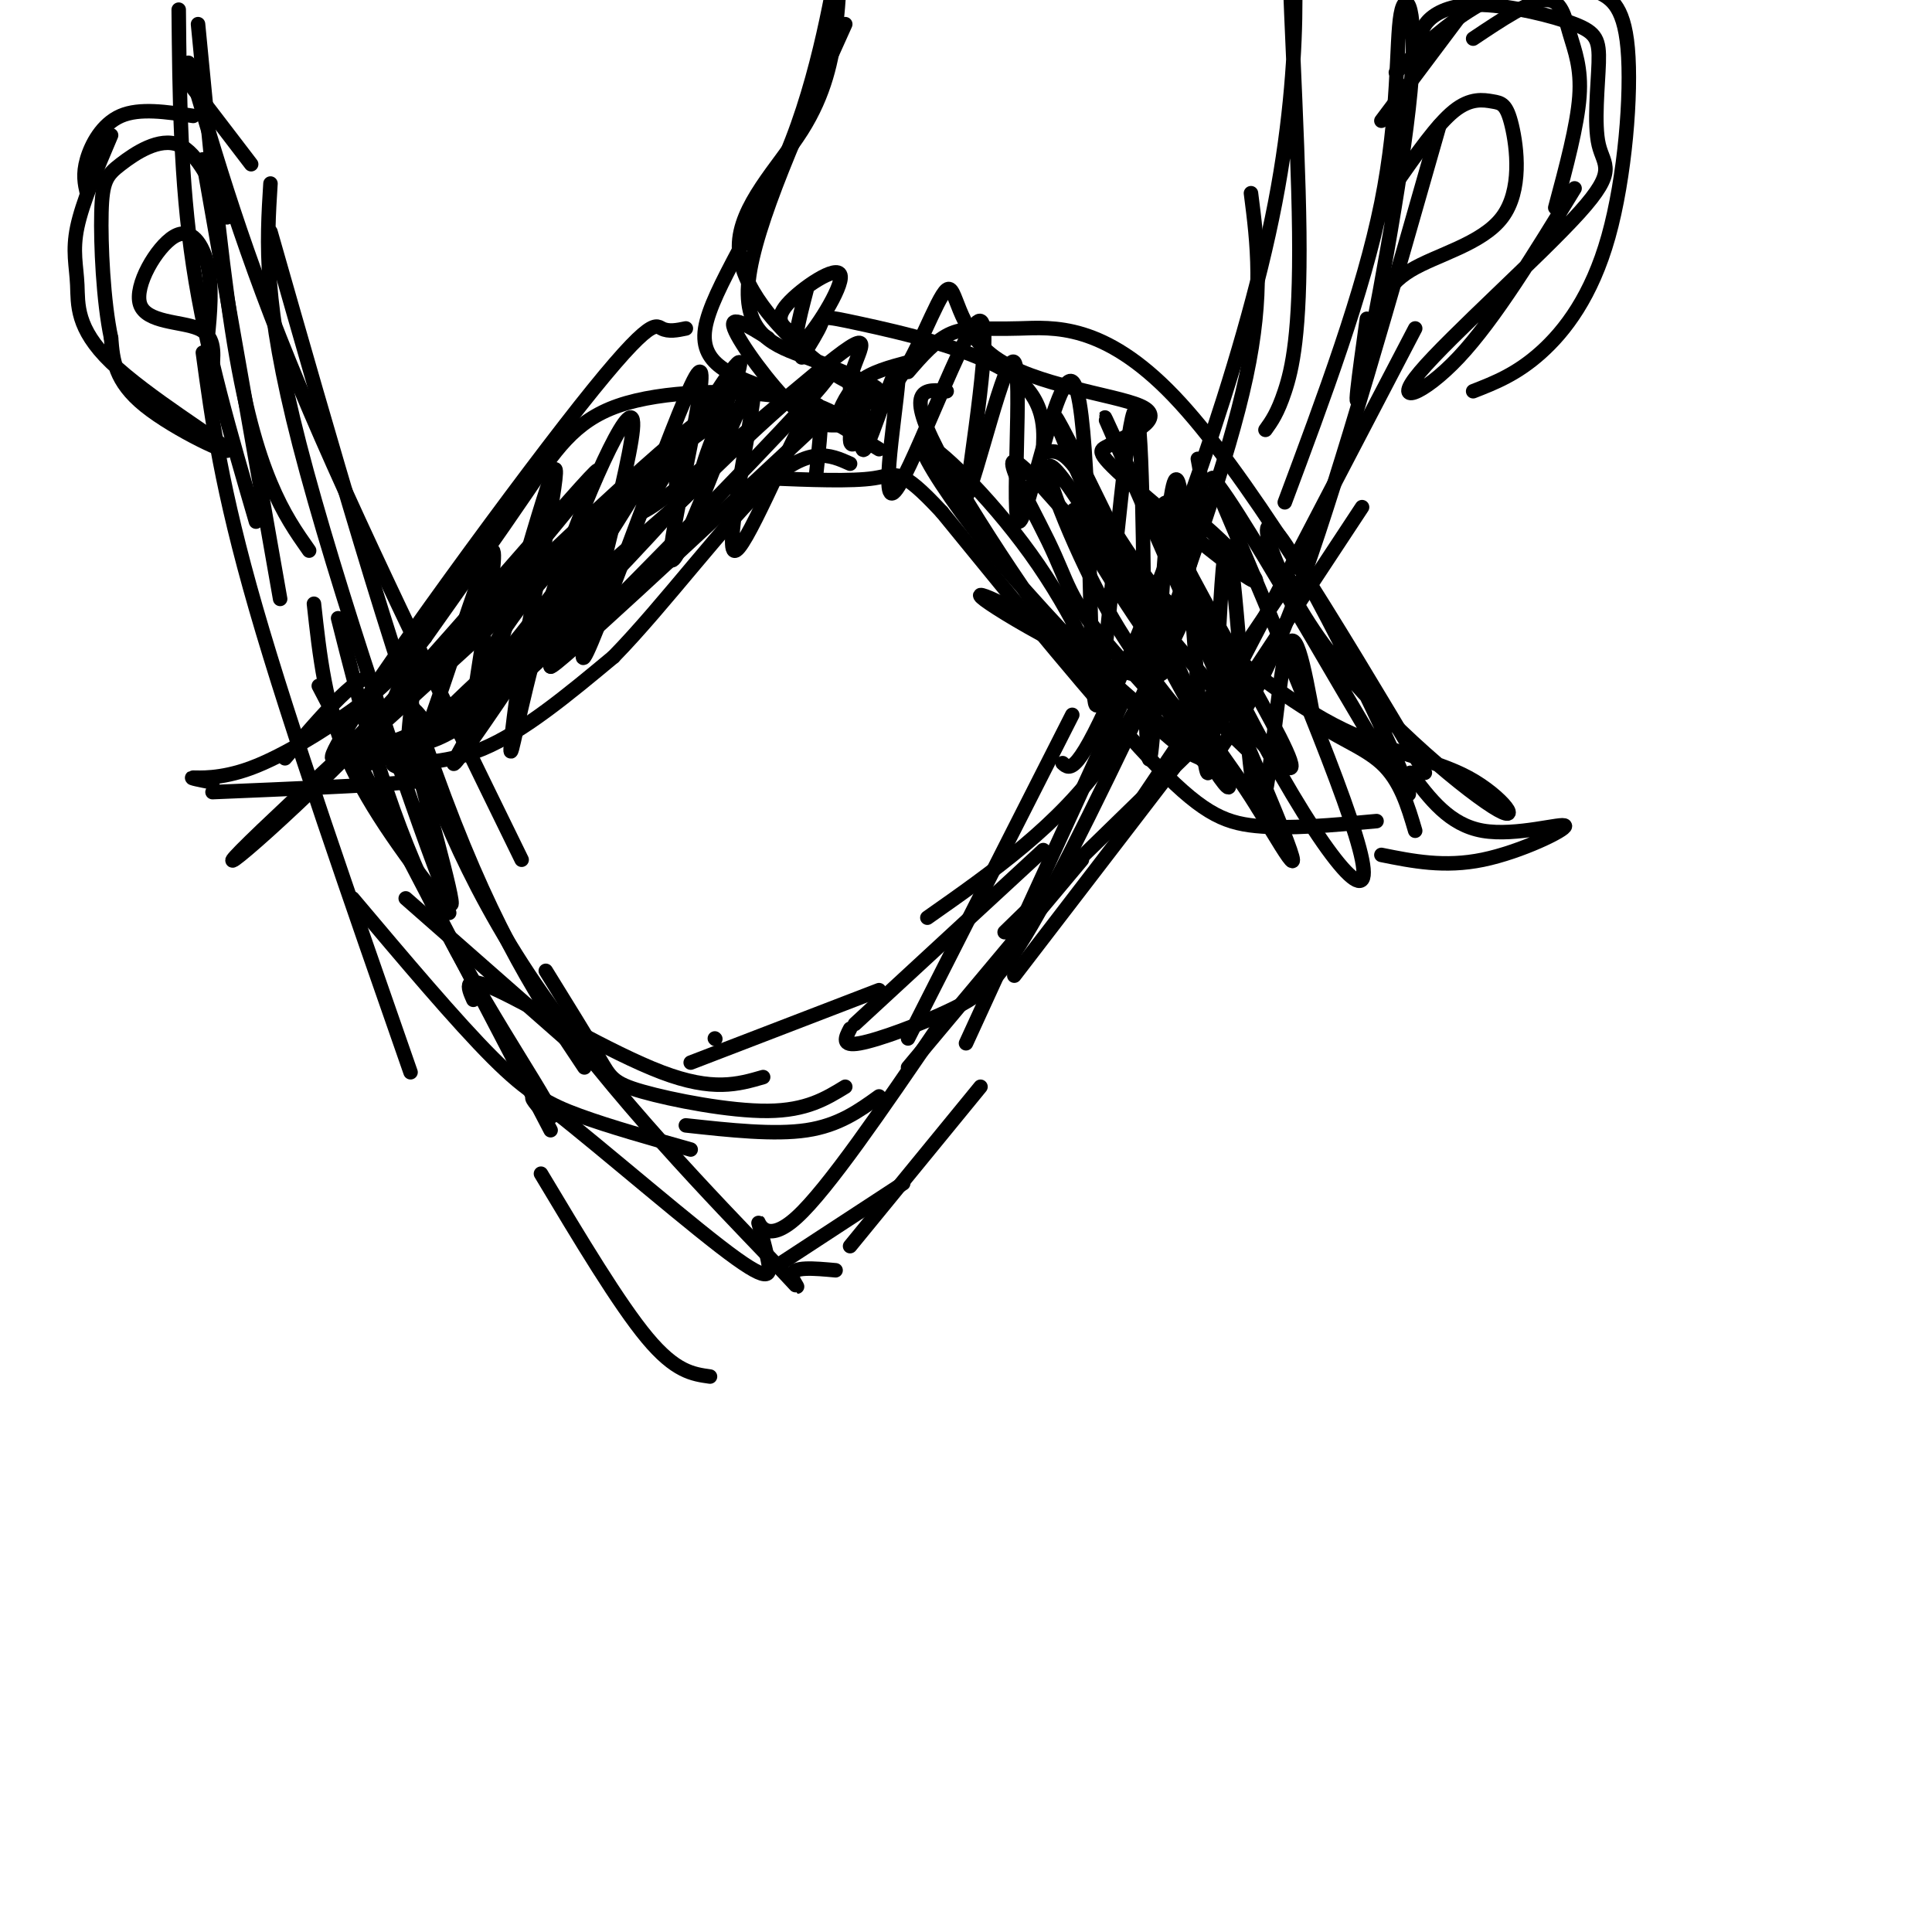 <svg viewBox='0 0 400 400' version='1.1' xmlns='http://www.w3.org/2000/svg' xmlns:xlink='http://www.w3.org/1999/xlink'><g fill='none' stroke='#000000' stroke-width='3' stroke-linecap='round' stroke-linejoin='round'><path d='M178,89c-3.893,-2.827 -7.786,-5.655 -17,-7c-9.214,-1.345 -23.750,-1.208 -33,2c-9.250,3.208 -13.214,9.488 -19,18c-5.786,8.512 -13.393,19.256 -21,30'/><path d='M88,132c-5.577,7.340 -9.021,10.689 -15,15c-5.979,4.311 -14.494,9.584 -21,12c-6.506,2.416 -11.002,1.976 -12,2c-0.998,0.024 1.501,0.512 4,1'/><path d='M44,164c16.458,-0.686 32.915,-1.372 40,-2c7.085,-0.628 4.796,-1.199 2,-2c-2.796,-0.801 -6.099,-1.831 -4,-2c2.099,-0.169 9.600,0.523 18,-3c8.400,-3.523 17.700,-11.262 27,-19'/><path d='M127,136c10.556,-10.778 23.444,-28.222 32,-36c8.556,-7.778 12.778,-5.889 17,-4'/><path d='M173,87c1.250,-3.000 2.500,-6.000 5,-8c2.500,-2.000 6.250,-3.000 10,-4'/><path d='M188,77c2.863,-3.315 5.726,-6.631 9,-8c3.274,-1.369 6.958,-0.792 14,-1c7.042,-0.208 17.440,-1.202 32,14c14.560,15.202 33.280,46.601 52,78'/><path d='M292,160c4.036,5.399 8.071,10.798 15,12c6.929,1.202 16.750,-1.792 17,-1c0.250,0.792 -9.071,5.369 -17,7c-7.929,1.631 -14.464,0.315 -21,-1'/><path d='M285,170c-9.067,0.844 -18.133,1.689 -25,1c-6.867,-0.689 -11.533,-2.911 -22,-14c-10.467,-11.089 -26.733,-31.044 -43,-51'/><path d='M195,106c-8.822,-9.489 -9.378,-7.711 -14,-7c-4.622,0.711 -13.311,0.356 -22,0'/><path d='M59,157c8.156,-9.467 16.311,-18.933 18,-16c1.689,2.933 -3.089,18.267 -3,20c0.089,1.733 5.044,-10.133 10,-22'/><path d='M84,139c2.584,-7.429 4.046,-15.002 3,-7c-1.046,8.002 -4.598,31.578 -1,25c3.598,-6.578 14.346,-43.310 16,-43c1.654,0.310 -5.785,37.660 -4,36c1.785,-1.660 12.796,-42.332 16,-51c3.204,-8.668 -1.398,14.666 -6,38'/><path d='M108,137c-1.672,11.445 -2.851,21.058 -2,18c0.851,-3.058 3.731,-18.788 10,-37c6.269,-18.212 15.926,-38.908 15,-29c-0.926,9.908 -12.434,50.419 -10,47c2.434,-3.419 18.809,-50.767 23,-58c4.191,-7.233 -3.803,25.648 -5,35c-1.197,9.352 4.401,-4.824 10,-19'/><path d='M149,94c3.608,-8.081 7.627,-18.785 7,-12c-0.627,6.785 -5.900,31.057 -4,32c1.900,0.943 10.971,-21.445 15,-28c4.029,-6.555 3.014,2.722 2,12'/><path d='M182,85c-2.945,4.528 -5.889,9.057 -6,6c-0.111,-3.057 2.613,-13.698 3,-12c0.387,1.698 -1.562,15.737 0,14c1.562,-1.737 6.635,-19.249 7,-16c0.365,3.249 -3.979,27.259 -1,25c2.979,-2.259 13.280,-30.788 17,-35c3.720,-4.212 0.860,15.894 -2,36'/><path d='M200,103c2.058,-3.470 8.203,-30.143 10,-28c1.797,2.143 -0.755,33.104 1,33c1.755,-0.104 7.818,-31.274 11,-29c3.182,2.274 3.482,37.991 4,55c0.518,17.009 1.255,15.310 3,-1c1.745,-16.310 4.499,-47.231 6,-48c1.501,-0.769 1.751,28.616 2,58'/><path d='M237,143c0.545,14.270 0.906,20.947 2,5c1.094,-15.947 2.920,-54.516 5,-48c2.080,6.516 4.414,58.119 6,60c1.586,1.881 2.425,-45.960 4,-47c1.575,-1.040 3.886,44.720 6,53c2.114,8.280 4.033,-20.920 6,-30c1.967,-9.080 3.984,1.960 6,13'/><path d='M272,149c3.733,3.400 10.067,5.400 14,9c3.933,3.600 5.467,8.800 7,14'/><path d='M142,68c-1.790,0.371 -3.579,0.743 -5,0c-1.421,-0.743 -2.472,-2.599 -20,20c-17.528,22.599 -51.531,69.655 -48,69c3.531,-0.655 44.596,-49.021 53,-58c8.404,-8.979 -15.853,21.429 -38,45c-22.147,23.571 -42.185,40.306 -34,32c8.185,-8.306 44.592,-41.653 81,-75'/><path d='M131,101c16.630,-14.485 17.706,-13.198 19,-15c1.294,-1.802 2.806,-6.694 -17,11c-19.806,17.694 -60.929,57.973 -61,59c-0.071,1.027 40.910,-37.198 58,-52c17.090,-14.802 10.289,-6.181 10,-4c-0.289,2.181 5.934,-2.079 -2,7c-7.934,9.079 -30.023,31.495 -29,30c1.023,-1.495 25.160,-26.903 42,-43c16.840,-16.097 26.383,-22.885 19,-14c-7.383,8.885 -31.691,33.442 -56,58'/><path d='M114,138c0.167,1.000 28.583,-25.500 57,-52'/><path d='M196,81c-4.323,-0.439 -8.646,-0.879 -2,12c6.646,12.879 24.260,39.075 30,45c5.740,5.925 -0.394,-8.423 -9,-21c-8.606,-12.577 -19.684,-23.384 -23,-25c-3.316,-1.616 1.130,5.958 7,14c5.870,8.042 13.164,16.553 25,29c11.836,12.447 28.214,28.831 26,19c-2.214,-9.831 -23.019,-45.878 -30,-55c-6.981,-9.122 -0.137,8.679 6,21c6.137,12.321 11.569,19.160 17,26'/><path d='M243,146c6.949,11.137 15.820,25.980 9,10c-6.820,-15.980 -29.332,-62.784 -33,-69c-3.668,-6.216 11.508,28.157 21,47c9.492,18.843 13.301,22.156 19,31c5.699,8.844 13.290,23.221 5,3c-8.290,-20.221 -32.459,-75.039 -35,-81c-2.541,-5.961 16.547,36.933 31,64c14.453,27.067 24.272,38.305 22,27c-2.272,-11.305 -16.636,-45.152 -31,-79'/><path d='M251,99c5.662,5.670 35.317,59.347 40,65c4.683,5.653 -15.607,-36.716 -24,-50c-8.393,-13.284 -4.890,2.518 6,18c10.890,15.482 29.166,30.645 36,35c6.834,4.355 2.224,-2.097 -5,-6c-7.224,-3.903 -17.064,-5.258 -28,-11c-10.936,-5.742 -22.968,-15.871 -35,-26'/><path d='M241,124c-9.320,-10.380 -15.121,-23.329 -19,-28c-3.879,-4.671 -5.835,-1.064 -6,-3c-0.165,-1.936 1.461,-9.416 -6,-15c-7.461,-5.584 -24.009,-9.273 -32,-11c-7.991,-1.727 -7.426,-1.494 -8,0c-0.574,1.494 -2.287,4.247 -4,7'/><path d='M175,5c-9.375,20.768 -18.750,41.536 -20,53c-1.250,11.464 5.625,13.625 12,16c6.375,2.375 12.250,4.964 14,6c1.750,1.036 -0.625,0.518 -3,0'/><path d='M178,80c-1.924,-0.565 -5.234,-1.977 -11,-7c-5.766,-5.023 -13.989,-13.656 -14,-22c-0.011,-8.344 8.189,-16.400 13,-24c4.811,-7.600 6.232,-14.743 7,-21c0.768,-6.257 0.884,-11.629 1,-17'/><path d='M174,-11c-0.866,4.234 -3.531,23.321 -10,40c-6.469,16.679 -16.742,30.952 -18,39c-1.258,8.048 6.498,9.871 14,13c7.502,3.129 14.751,7.565 22,12'/><path d='M174,88c-2.733,0.133 -5.467,0.267 -10,-4c-4.533,-4.267 -10.867,-12.933 -12,-16c-1.133,-3.067 2.933,-0.533 7,2'/><path d='M167,60c-1.661,6.375 -3.321,12.750 -1,11c2.321,-1.750 8.625,-11.625 8,-14c-0.625,-2.375 -8.179,2.750 -11,6c-2.821,3.250 -0.911,4.625 1,6'/><path d='M140,95c-11.346,9.311 -22.692,18.623 -31,29c-8.308,10.377 -13.578,21.821 -5,12c8.578,-9.821 31.005,-40.907 28,-35c-3.005,5.907 -31.443,48.808 -37,56c-5.557,7.192 11.765,-21.324 21,-35c9.235,-13.676 10.383,-12.511 5,-5c-5.383,7.511 -17.295,21.368 -21,27c-3.705,5.632 0.799,3.038 6,-2c5.201,-5.038 11.101,-12.519 17,-20'/><path d='M123,122c-0.728,-0.974 -11.046,6.591 -16,11c-4.954,4.409 -4.542,5.661 -5,8c-0.458,2.339 -1.786,5.765 5,0c6.786,-5.765 21.685,-20.720 19,-19c-2.685,1.720 -22.954,20.117 -36,29c-13.046,8.883 -18.870,8.252 -16,6c2.870,-2.252 14.435,-6.126 26,-10'/><path d='M100,147c-1.052,1.715 -16.682,11.004 -11,4c5.682,-7.004 32.678,-30.300 45,-41c12.322,-10.700 9.971,-8.804 12,-15c2.029,-6.196 8.437,-20.485 7,-20c-1.437,0.485 -10.718,15.742 -20,31'/><path d='M133,106c5.884,-2.639 30.595,-24.735 40,-32c9.405,-7.265 3.504,0.301 3,5c-0.504,4.699 4.390,6.533 9,1c4.610,-5.533 8.937,-18.431 11,-20c2.063,-1.569 1.863,8.193 10,14c8.137,5.807 24.611,7.659 30,10c5.389,2.341 -0.305,5.170 -6,8'/><path d='M230,92c-2.082,1.328 -4.287,0.647 4,8c8.287,7.353 27.065,22.740 26,20c-1.065,-2.740 -21.975,-23.608 -19,-13c2.975,10.608 29.835,52.693 26,52c-3.835,-0.693 -38.365,-44.164 -51,-58c-12.635,-13.836 -3.376,1.961 1,11c4.376,9.039 3.871,11.318 12,21c8.129,9.682 24.894,26.766 25,28c0.106,1.234 -16.447,-13.383 -33,-28'/><path d='M221,133c-11.253,-7.621 -22.885,-12.672 -16,-8c6.885,4.672 32.289,19.067 36,14c3.711,-5.067 -14.270,-29.595 -18,-33c-3.730,-3.405 6.791,14.313 15,26c8.209,11.687 14.104,17.344 20,23'/><path d='M37,2c0.167,17.667 0.333,35.333 3,53c2.667,17.667 7.833,35.333 13,53'/><path d='M42,73c1.917,14.083 3.833,28.167 11,53c7.167,24.833 19.583,60.417 32,96'/><path d='M73,186c10.756,12.756 21.511,25.511 29,33c7.489,7.489 11.711,9.711 18,12c6.289,2.289 14.644,4.644 23,7'/><path d='M142,233c9.167,1.000 18.333,2.000 25,1c6.667,-1.000 10.833,-4.000 15,-7'/><path d='M188,221c0.000,0.000 36.000,-43.000 36,-43'/><path d='M210,202c0.000,0.000 33.000,-43.000 33,-43'/><path d='M236,166c0.000,0.000 31.000,-46.000 31,-46'/><path d='M257,137c0.000,0.000 36.000,-69.000 36,-69'/><path d='M282,105c0.000,0.000 -29.000,44.000 -29,44'/><path d='M266,104c8.142,-21.802 16.284,-43.604 20,-62c3.716,-18.396 3.006,-33.384 4,-39c0.994,-5.616 3.691,-1.858 2,16c-1.691,17.858 -7.769,49.817 -10,60c-2.231,10.183 -0.616,-1.408 1,-13'/><path d='M298,26c-10.167,35.667 -20.333,71.333 -28,93c-7.667,21.667 -12.833,29.333 -18,37'/><path d='M41,5c2.244,23.356 4.489,46.711 7,63c2.511,16.289 5.289,25.511 8,32c2.711,6.489 5.356,10.244 8,14'/><path d='M56,38c-0.778,12.333 -1.556,24.667 6,54c7.556,29.333 23.444,75.667 29,90c5.556,14.333 0.778,-3.333 -4,-21'/><path d='M70,128c4.861,19.238 9.722,38.477 19,58c9.278,19.523 22.974,39.331 25,44c2.026,4.669 -7.617,-5.802 -2,-2c5.617,3.802 26.494,21.878 37,30c10.506,8.122 10.641,6.290 10,3c-0.641,-3.290 -2.057,-8.040 -2,-8c0.057,0.040 1.588,4.868 8,-1c6.412,-5.868 17.706,-22.434 29,-39'/><path d='M188,215c0.000,0.000 34.000,-67.000 34,-67'/><path d='M220,158c1.518,1.394 3.036,2.787 12,-18c8.964,-20.787 25.374,-63.755 32,-98c6.626,-34.245 3.467,-59.767 3,-55c-0.467,4.767 1.759,39.822 2,61c0.241,21.178 -1.503,28.479 -3,33c-1.497,4.521 -2.749,6.260 -4,8'/><path d='M247,124c-12.042,25.435 -24.083,50.869 -32,65c-7.917,14.131 -11.708,16.958 -18,20c-6.292,3.042 -15.083,6.298 -19,7c-3.917,0.702 -2.958,-1.149 -2,-3'/><path d='M175,225c-4.024,2.464 -8.048,4.929 -16,5c-7.952,0.071 -19.833,-2.250 -26,-4c-6.167,-1.750 -6.619,-2.929 -9,-7c-2.381,-4.071 -6.690,-11.036 -11,-18'/><path d='M121,221c-9.083,-13.583 -18.167,-27.167 -29,-56c-10.833,-28.833 -23.417,-72.917 -36,-117'/><path d='M52,34c0.000,0.000 -13.000,-17.000 -13,-17'/><path d='M40,24c-5.556,-0.844 -11.111,-1.689 -15,0c-3.889,1.689 -6.111,5.911 -7,9c-0.889,3.089 -0.444,5.044 0,7'/><path d='M23,28c-2.974,6.997 -5.949,13.995 -7,19c-1.051,5.005 -0.179,8.018 0,12c0.179,3.982 -0.333,8.933 7,16c7.333,7.067 22.513,16.249 24,18c1.487,1.751 -10.718,-3.928 -17,-9c-6.282,-5.072 -6.641,-9.536 -7,-14'/><path d='M23,70c-1.619,-7.560 -2.166,-19.459 -2,-26c0.166,-6.541 1.045,-7.722 4,-10c2.955,-2.278 7.987,-5.651 12,-4c4.013,1.651 7.006,8.325 10,15'/><path d='M286,25c0.000,0.000 18.000,-24.000 18,-24'/><path d='M305,8c5.863,-3.923 11.726,-7.845 15,-8c3.274,-0.155 3.958,3.458 5,7c1.042,3.542 2.440,7.012 2,13c-0.440,5.988 -2.720,14.494 -5,23'/><path d='M326,39c-8.268,13.532 -16.537,27.065 -24,35c-7.463,7.935 -14.121,10.273 -8,3c6.121,-7.273 25.023,-24.158 33,-33c7.977,-8.842 5.031,-9.640 4,-14c-1.031,-4.360 -0.146,-12.282 0,-17c0.146,-4.718 -0.445,-6.234 -5,-8c-4.555,-1.766 -13.072,-3.783 -19,-4c-5.928,-0.217 -9.265,1.367 -11,3c-1.735,1.633 -1.867,3.317 -2,5'/><path d='M294,9c-0.167,1.000 0.417,1.000 1,1'/><path d='M289,15c4.380,-4.244 8.759,-8.488 14,-12c5.241,-3.512 11.342,-6.293 16,-7c4.658,-0.707 7.872,0.659 11,2c3.128,1.341 6.168,2.659 7,12c0.832,9.341 -0.545,26.707 -4,39c-3.455,12.293 -8.987,19.512 -14,24c-5.013,4.488 -9.506,6.244 -14,8'/><path d='M43,70c0.490,-5.263 0.979,-10.526 0,-15c-0.979,-4.474 -3.427,-8.158 -7,-6c-3.573,2.158 -8.270,10.158 -7,14c1.270,3.842 8.506,3.526 12,5c3.494,1.474 3.247,4.737 3,8'/><path d='M289,38c4.266,-6.097 8.532,-12.195 12,-15c3.468,-2.805 6.136,-2.318 8,-2c1.864,0.318 2.922,0.467 4,5c1.078,4.533 2.175,13.451 -2,19c-4.175,5.549 -13.621,7.728 -19,11c-5.379,3.272 -6.689,7.636 -8,12'/><path d='M39,13c5.750,19.750 11.500,39.500 23,67c11.500,27.500 28.750,62.750 46,98'/><path d='M89,151c-2.670,-3.802 -5.340,-7.604 -3,1c2.340,8.604 9.689,29.616 25,52c15.311,22.384 38.584,46.142 48,56c9.416,9.858 4.976,5.817 5,4c0.024,-1.817 4.512,-1.408 9,-1'/><path d='M176,258c0.000,0.000 27.000,-33.000 27,-33'/><path d='M200,216c0.000,0.000 33.000,-72.000 33,-72'/><path d='M237,143c8.667,-23.917 17.333,-47.833 21,-65c3.667,-17.167 2.333,-27.583 1,-38'/><path d='M42,33c0.000,0.000 16.000,91.000 16,91'/><path d='M66,142c0.000,0.000 48.000,92.000 48,92'/><path d='M112,243c8.083,13.500 16.167,27.000 22,34c5.833,7.000 9.417,7.500 13,8'/><path d='M161,262c0.000,0.000 26.000,-17.000 26,-17'/><path d='M98,207c-1.200,-2.711 -2.400,-5.422 5,-2c7.400,3.422 23.400,12.978 34,17c10.600,4.022 15.800,2.511 21,1'/><path d='M143,220c0.000,0.000 39.000,-15.000 39,-15'/><path d='M177,212c0.000,0.000 39.000,-36.000 39,-36'/><path d='M208,193c0.000,0.000 39.000,-38.000 39,-38'/><path d='M65,125c1.167,10.667 2.333,21.333 7,32c4.667,10.667 12.833,21.333 21,32'/><path d='M84,186c0.000,0.000 33.000,29.000 33,29'/><path d='M148,215c0.000,0.000 0.100,0.100 0.1,0.1'/><path d='M192,190c13.644,-9.578 27.289,-19.156 37,-33c9.711,-13.844 15.489,-31.956 18,-43c2.511,-11.044 1.756,-15.022 1,-19'/></g>
</svg>